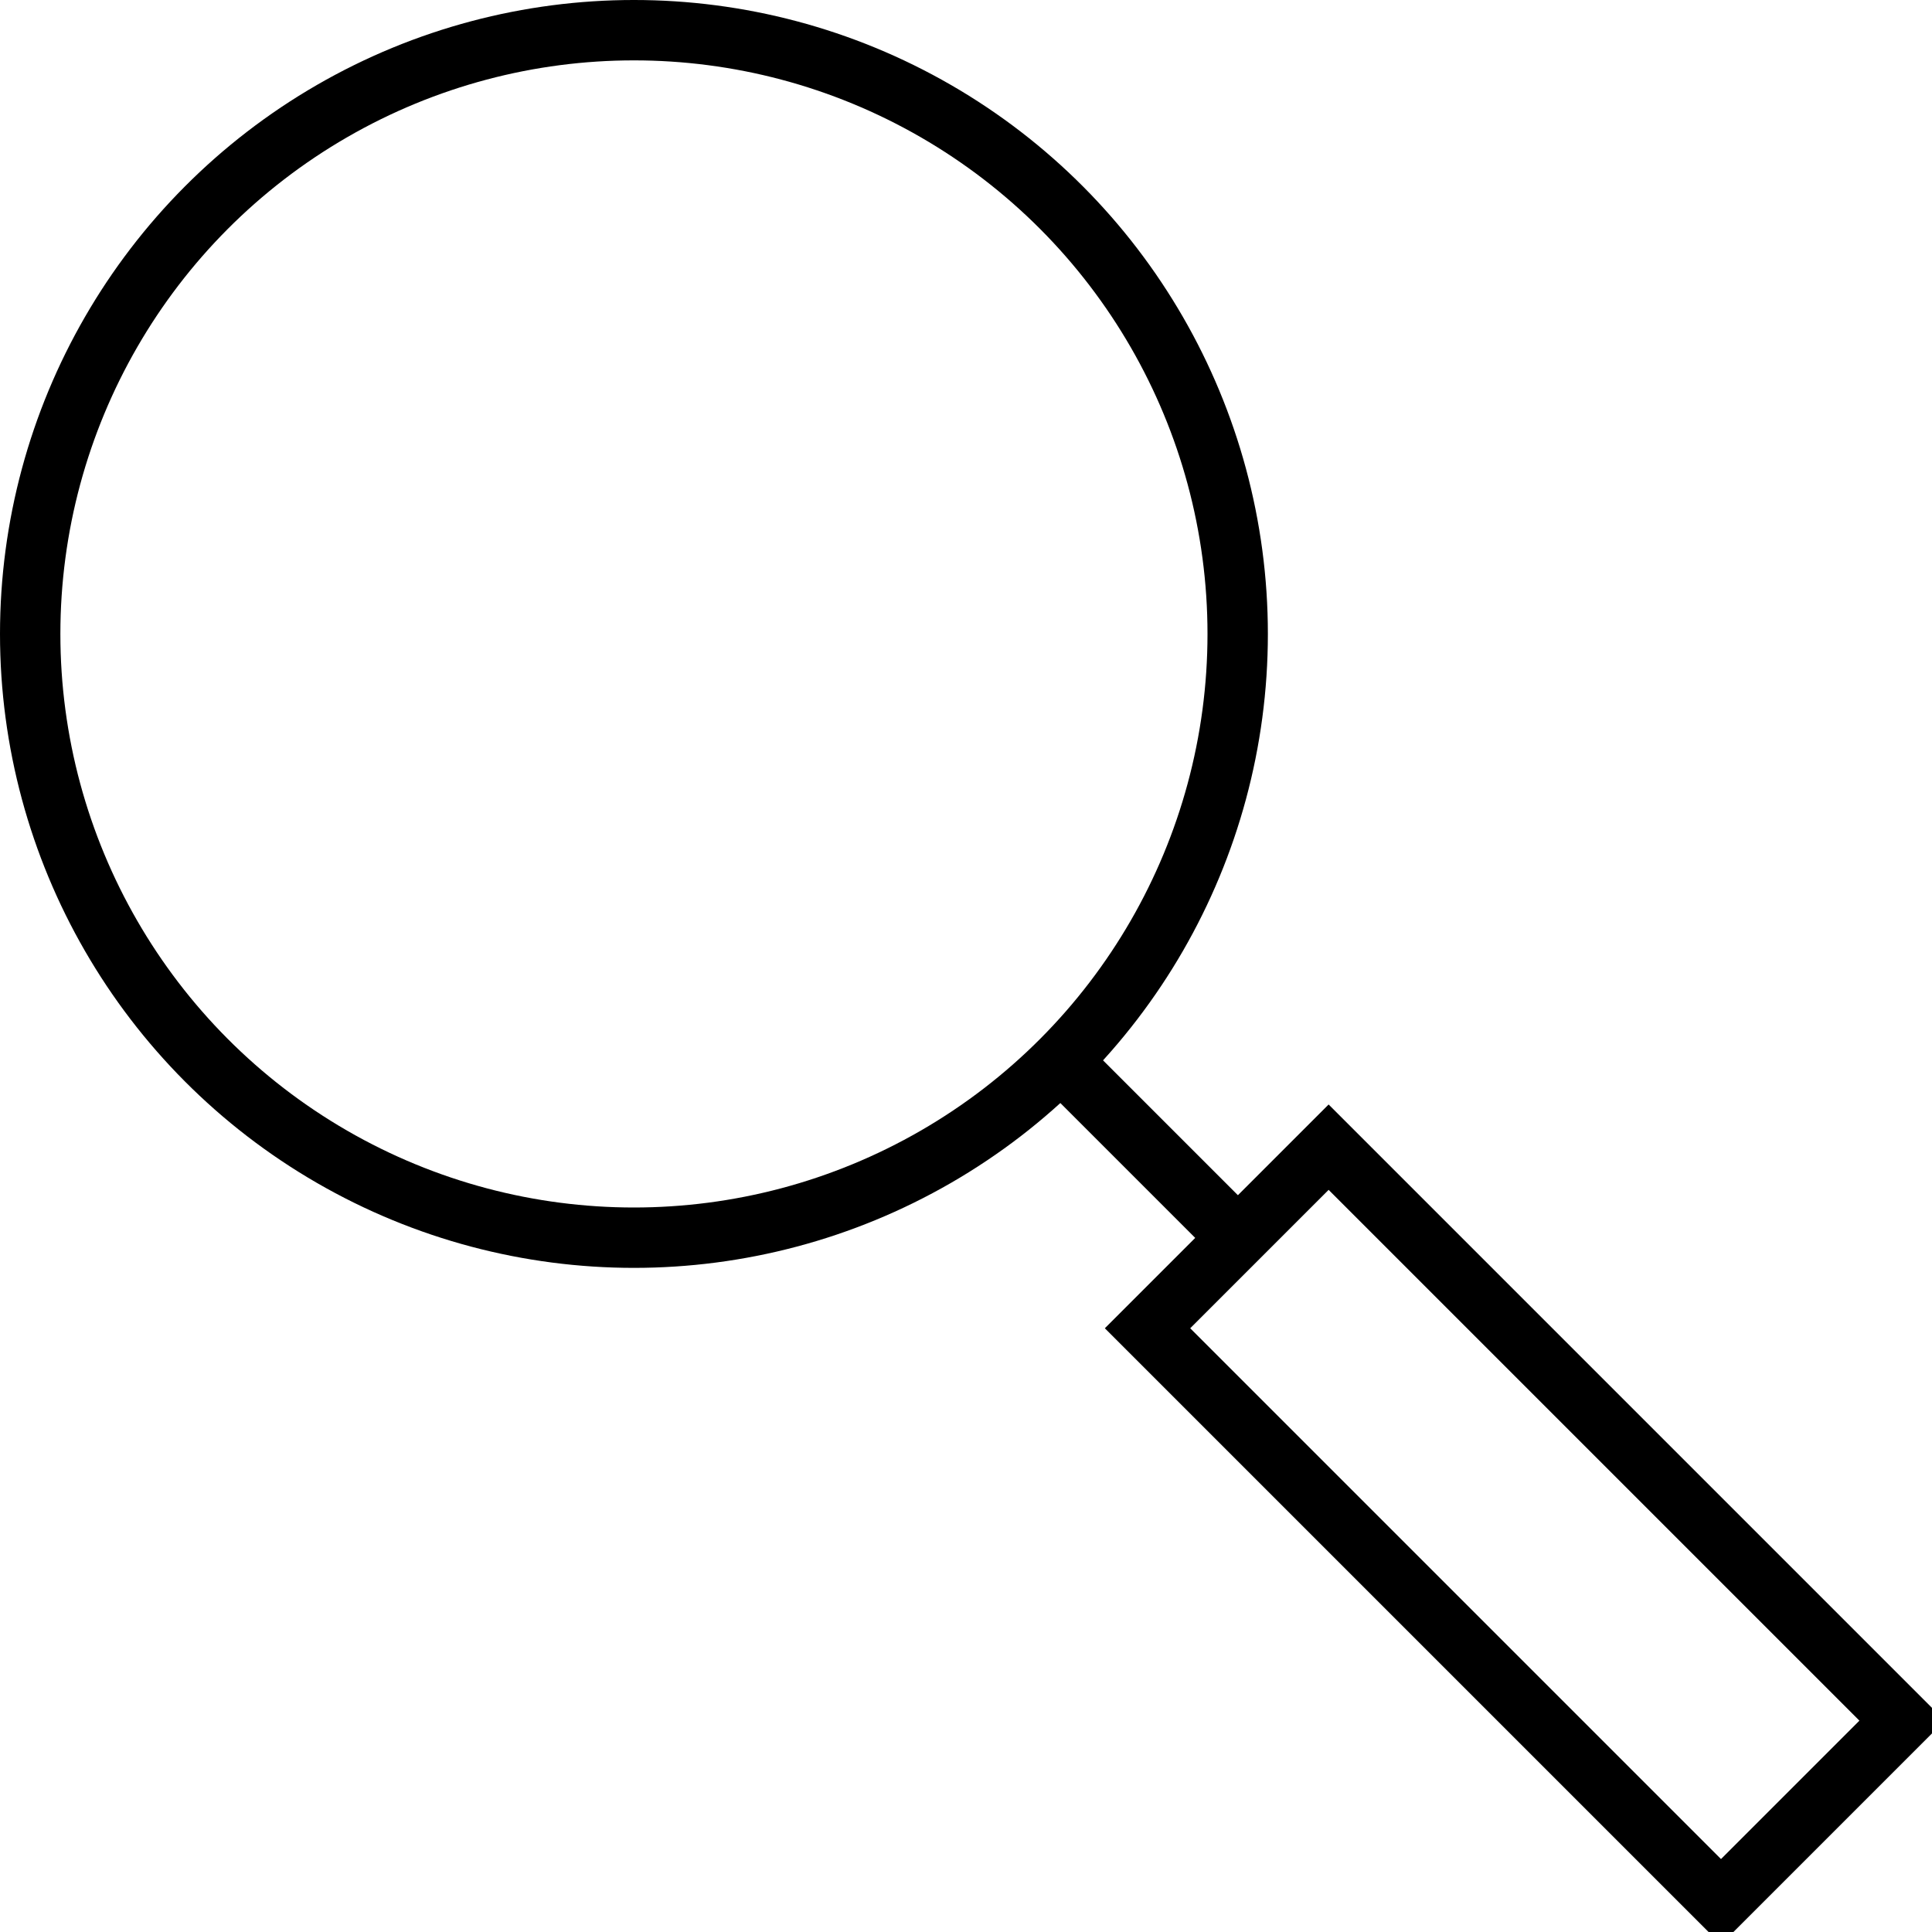 <?xml version="1.0" encoding="utf-8"?>
<!-- Generator: Adobe Illustrator 16.0.0, SVG Export Plug-In . SVG Version: 6.00 Build 0)  -->
<!DOCTYPE svg PUBLIC "-//W3C//DTD SVG 1.1//EN" "http://www.w3.org/Graphics/SVG/1.1/DTD/svg11.dtd">
<svg version="1.1" id="Layer_1" xmlns="http://www.w3.org/2000/svg" xmlns:xlink="http://www.w3.org/1999/xlink" x="0px" y="0px"
	 width="64px" height="64px" viewBox="0 0 64 64" enable-background="new 0 0 64 64" xml:space="preserve">
<g>
	<circle fill="none" stroke="#000000" stroke-width="2" stroke-miterlimit="10" cx="21" cy="21" r="20"/>
	<line fill="none" stroke="#000000" stroke-width="2" stroke-miterlimit="10" x1="35" y1="35" x2="41" y2="41"/>
	
		<rect x="46.257" y="37.065" transform="matrix(-0.707 0.707 -0.707 -0.707 121.918 50.5)" fill="none" stroke="#000000" stroke-width="2" stroke-miterlimit="10" width="8.485" height="26.87"/>
</g>
</svg>
